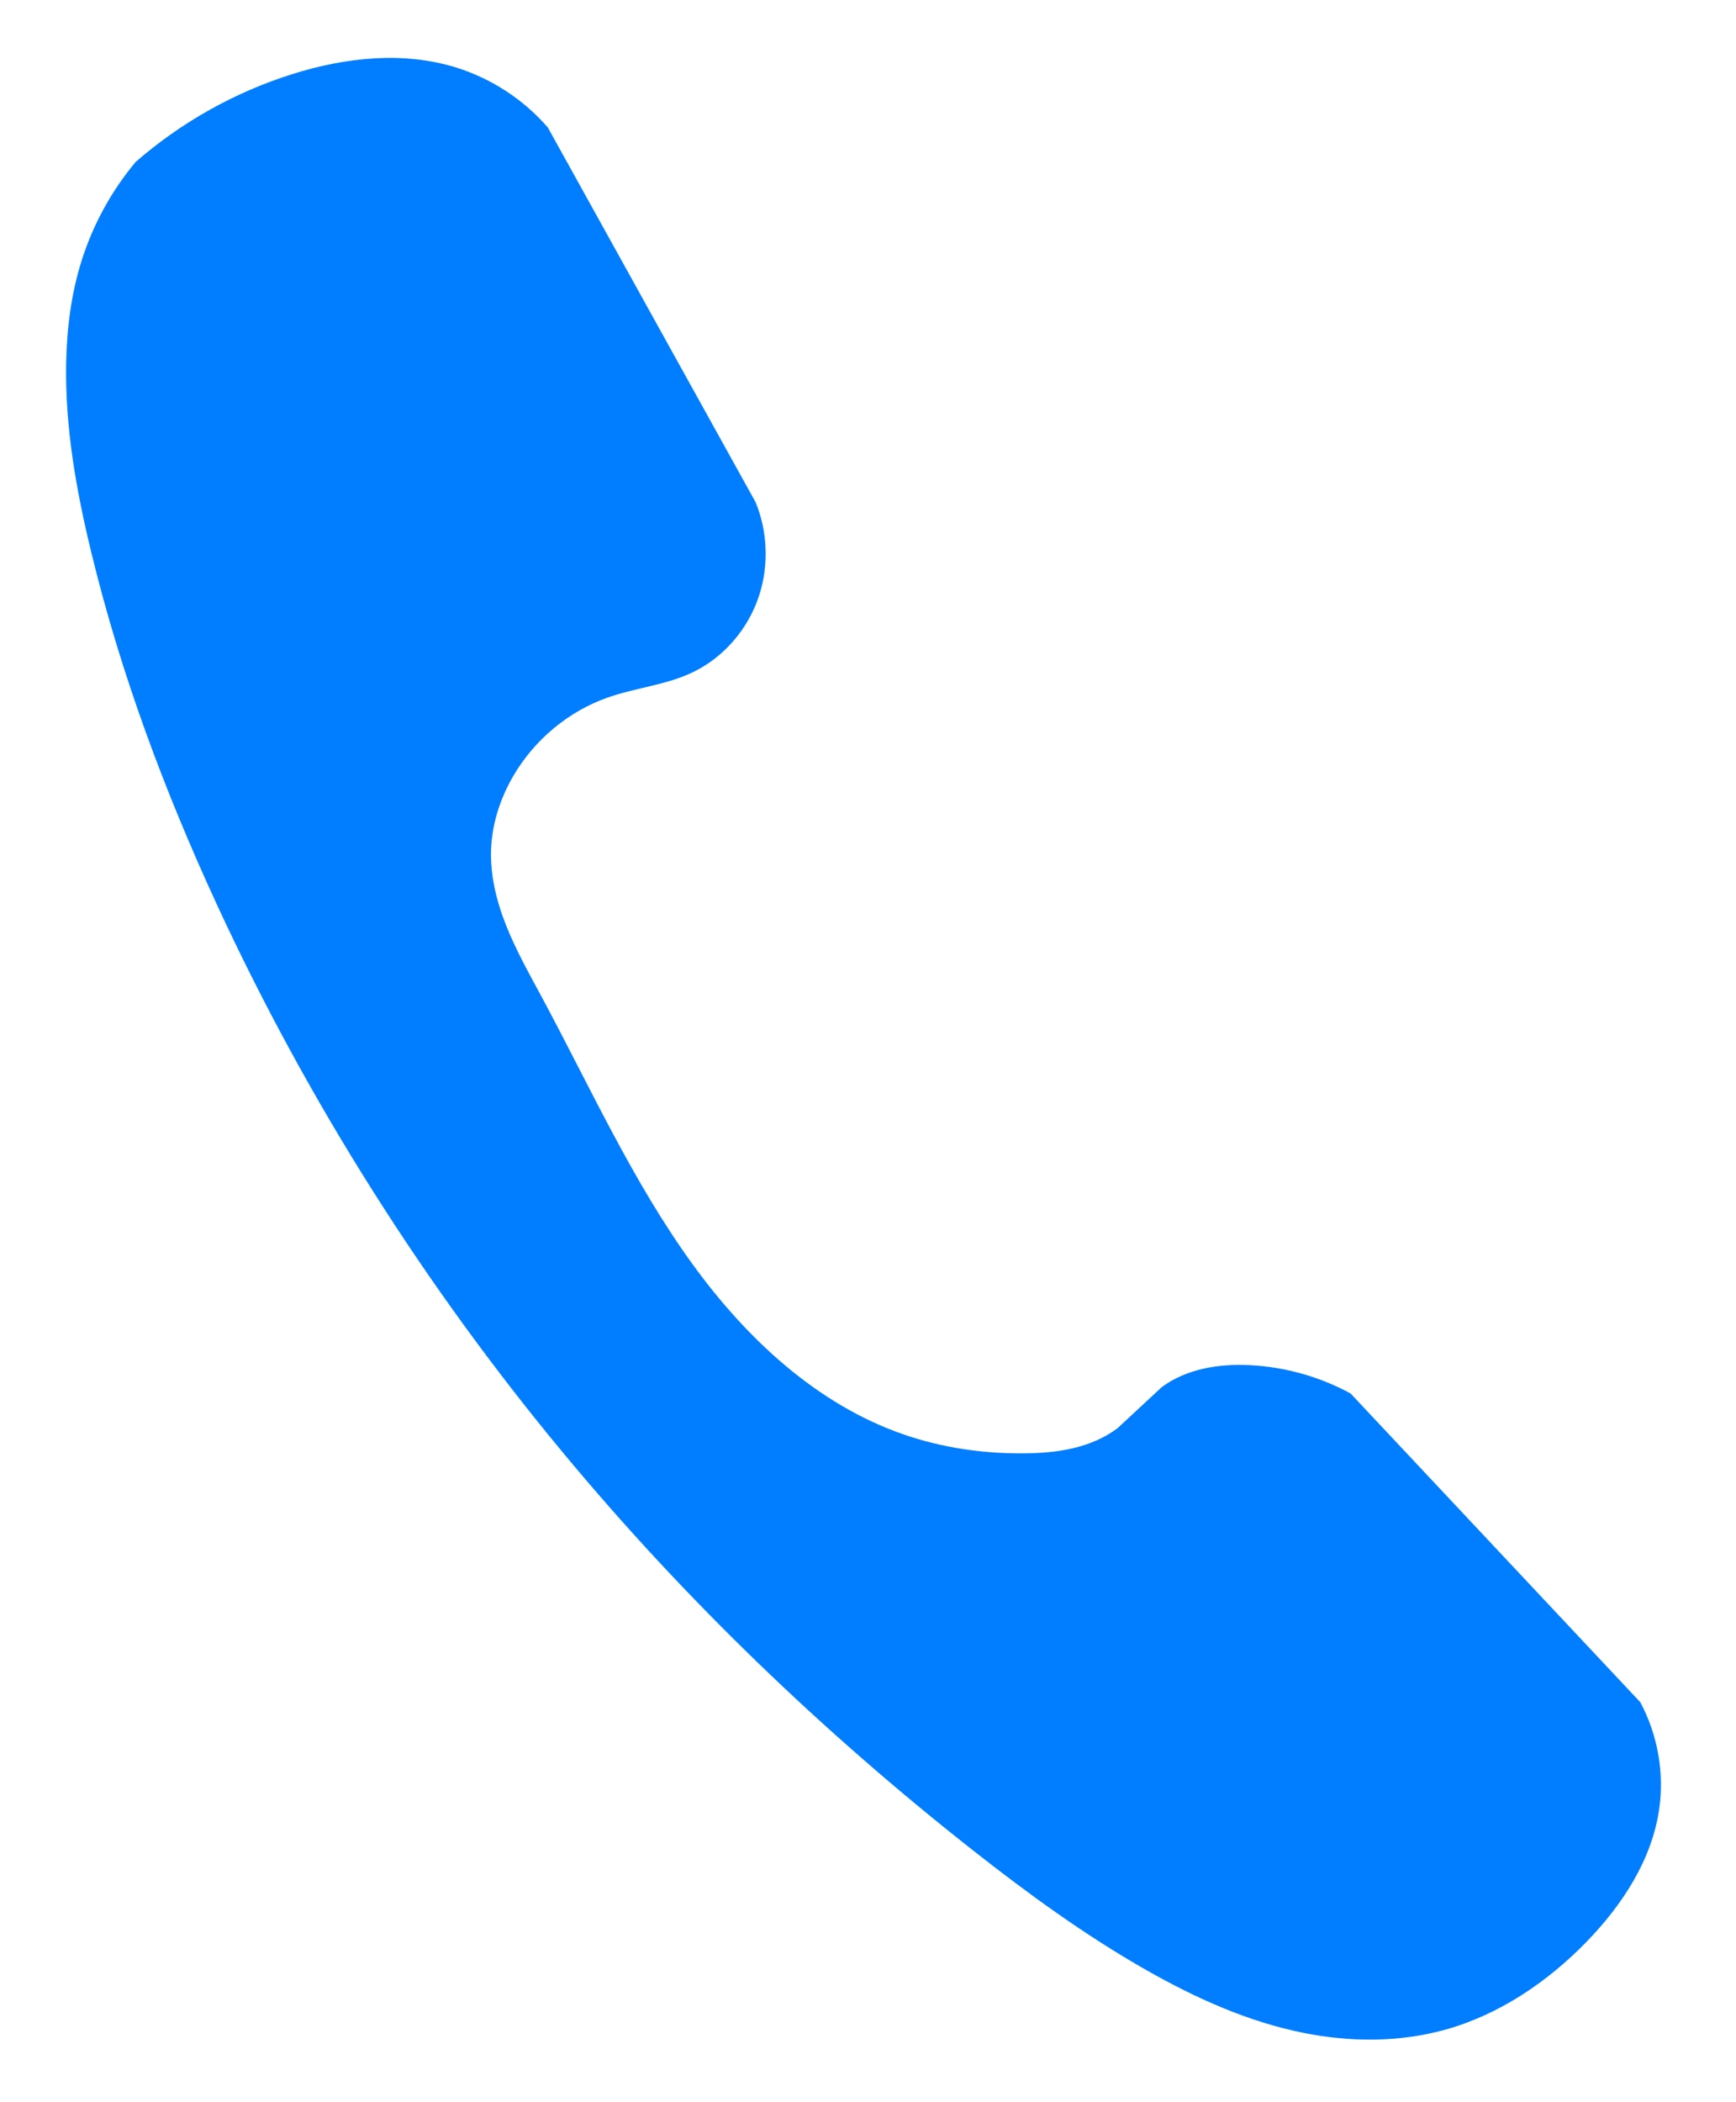 <svg xmlns="http://www.w3.org/2000/svg" width="19" height="23" viewBox="0 0 19 23"><path d="M1.482 1.775c-.262.314-.462.679-.586 1.068-.117.367-.165.752-.172 1.137-.012.697.111 1.39.276 2.067.323 1.33.804 2.617 1.378 3.859.996 2.152 2.275 4.171 3.79 5.995 1.331 1.603 2.842 3.054 4.479 4.342.604.475 1.227.929 1.895 1.309.54.307 1.114.567 1.723.689.512.103 1.048.105 1.551-.034.593-.165 1.122-.523 1.551-.965.389-.401.712-.894.792-1.447.058-.399-.016-.816-.207-1.172l-3.17-3.377c-.338-.184-.718-.291-1.103-.31-.338-.017-.693.039-.965.241l-.482.448c-.145.109-.316.18-.493.221-.177.041-.359.054-.54.055-.444.003-.89-.062-1.309-.207-.949-.328-1.719-1.048-2.309-1.861-.659-.908-1.122-1.94-1.654-2.929-.137-.254-.279-.507-.386-.775-.107-.268-.178-.555-.166-.844.012-.279.101-.551.241-.792.23-.396.602-.709 1.034-.861.306-.108.638-.136.93-.276.34-.162.604-.47.724-.827.112-.334.1-.708-.034-1.034l-2.274-4.1c-.264-.305-.614-.534-.999-.655-.579-.181-1.212-.113-1.792.069-.633.198-1.223.529-1.723.965z" fill="#007eff"/></svg>